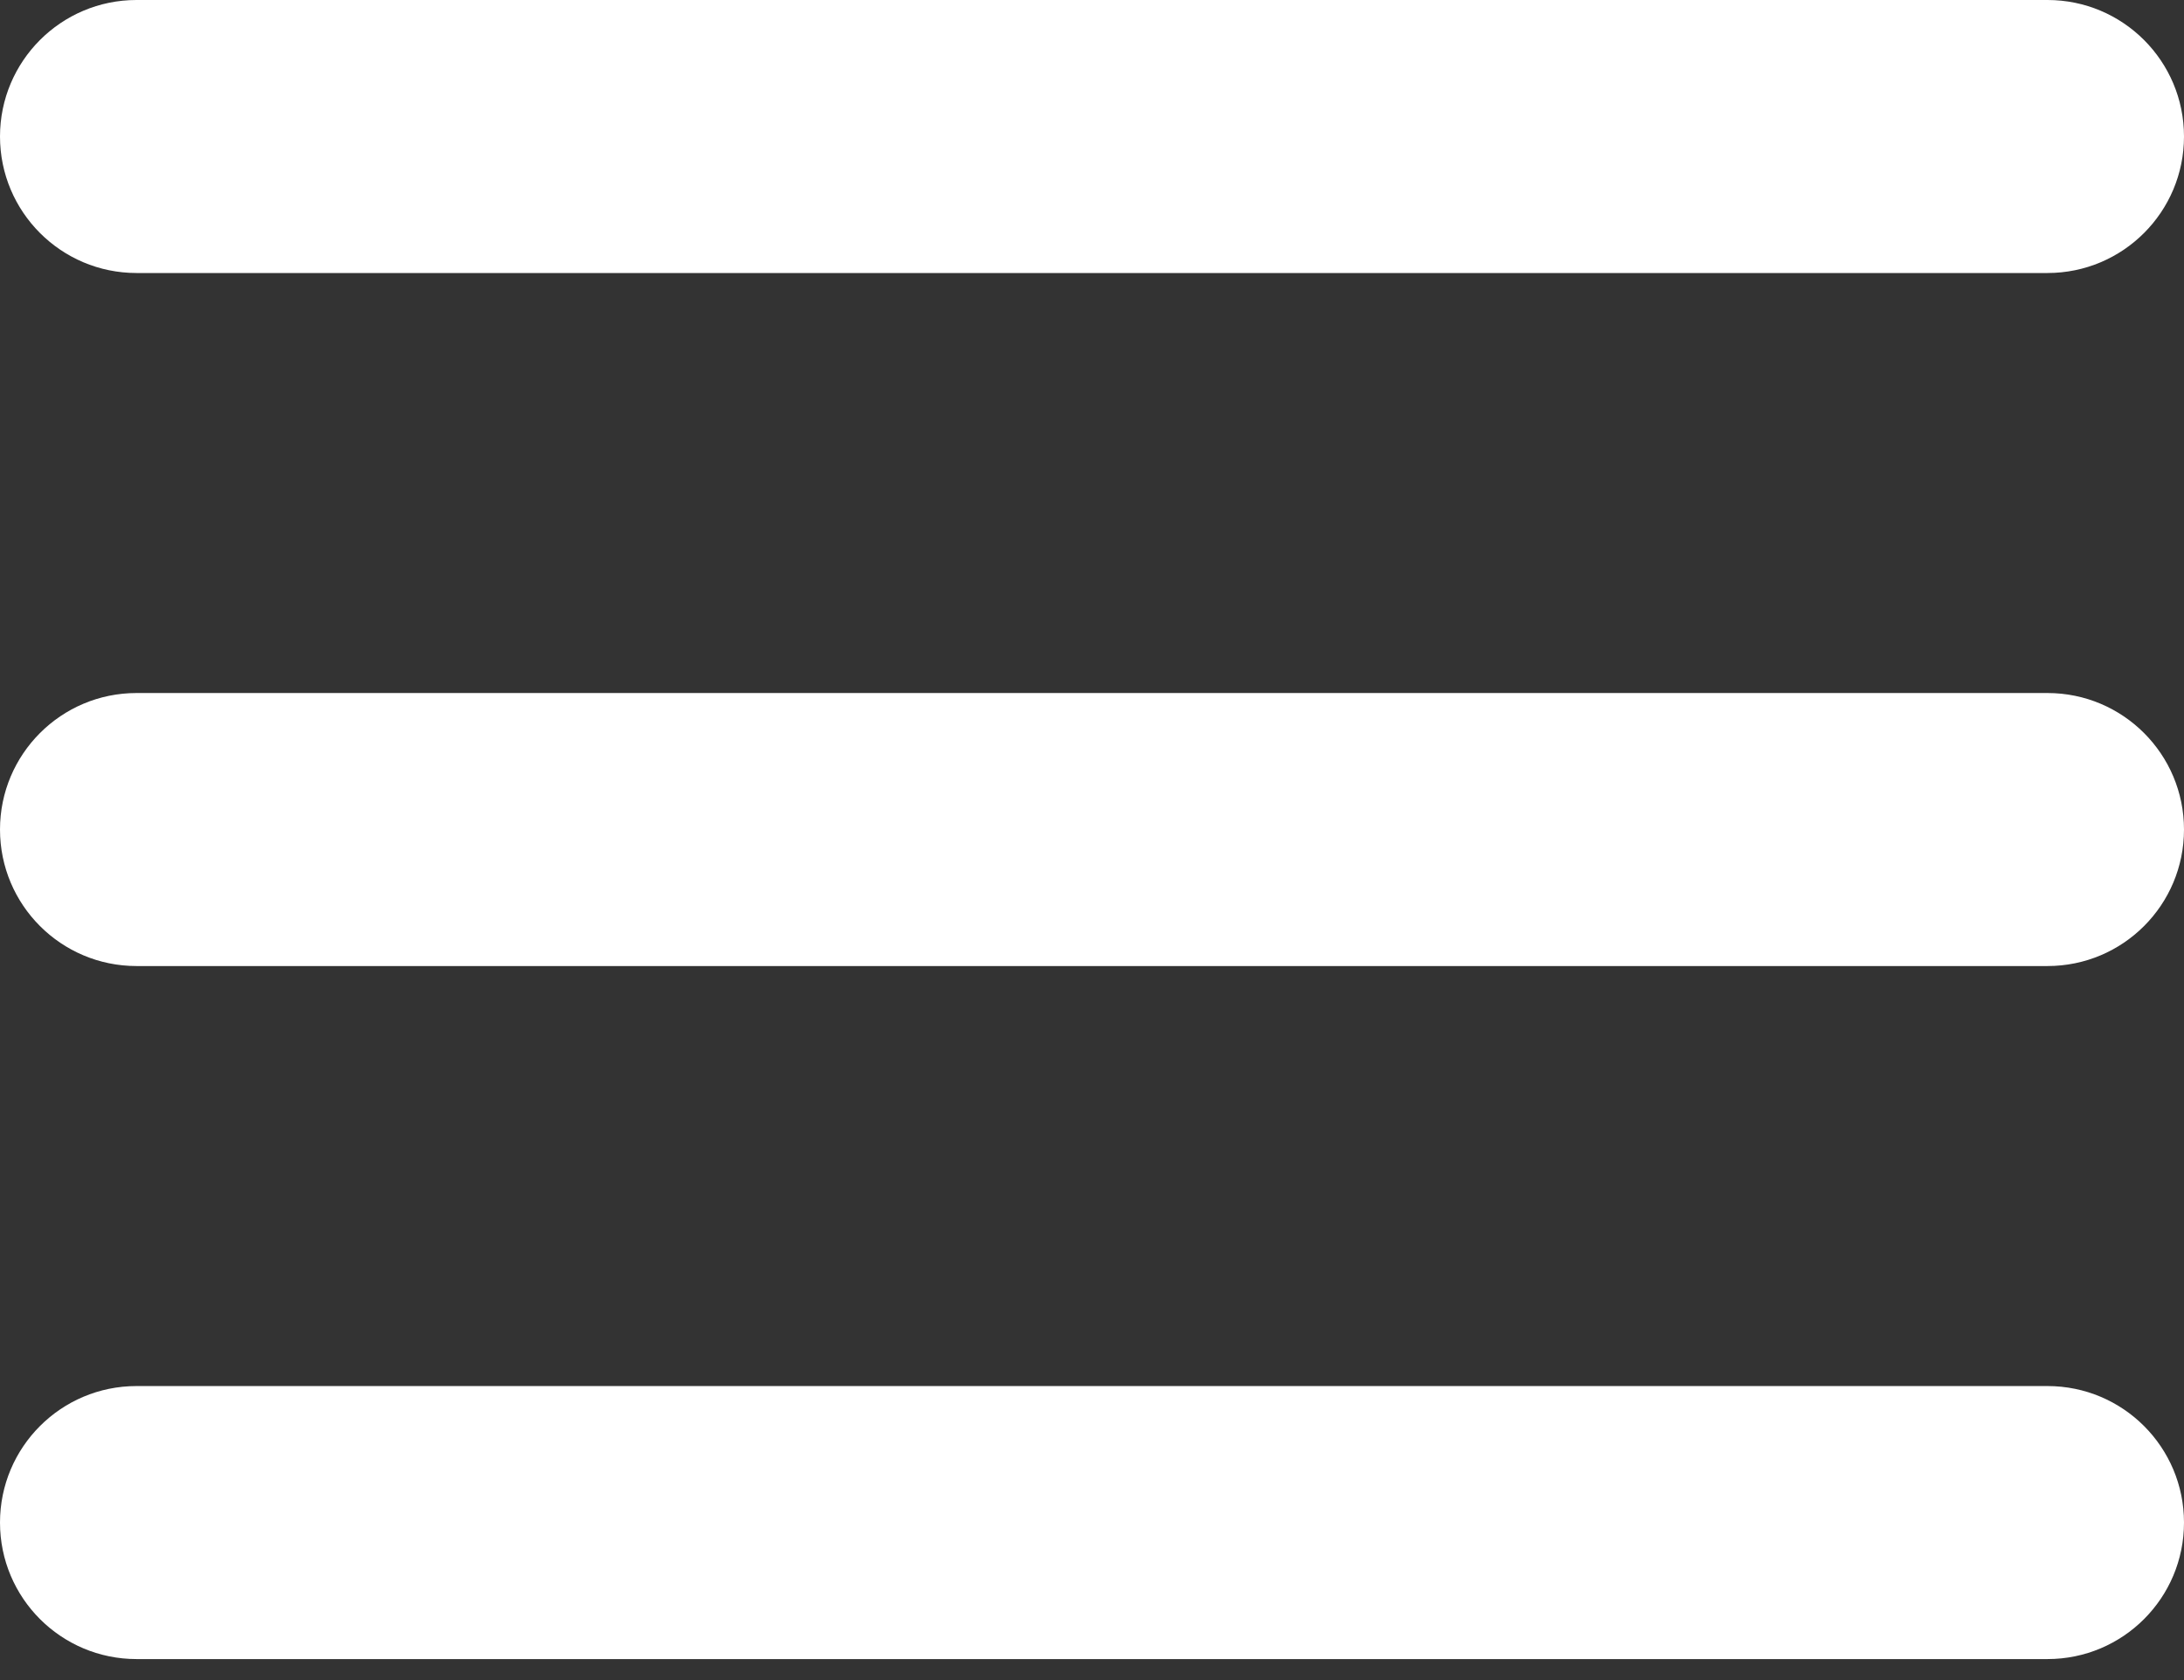 <svg width="26" height="20" viewBox="0 0 26 20" fill="none" xmlns="http://www.w3.org/2000/svg">
<rect x="0" y="0" width="26" height="20" fill="#333333" stroke="none"/>
<path fill-rule="evenodd" clip-rule="evenodd" d="M0 1.625C0 0.728 0.728 0 1.625 0H24.375C25.273 0 26 0.728 26 1.625C26 2.522 25.273 3.25 24.375 3.25H1.625C0.728 3.25 0 2.522 0 1.625ZM0 9.875C0 8.978 0.728 8.25 1.625 8.25H24.375C25.273 8.25 26 8.978 26 9.875C26 10.773 25.273 11.5 24.375 11.5H1.625C0.728 11.5 0 10.773 0 9.875ZM1.625 16.5C0.728 16.5 0 17.227 0 18.125C0 19.023 0.728 19.75 1.625 19.75H24.375C25.273 19.75 26 19.023 26 18.125C26 17.227 25.273 16.5 24.375 16.5H1.625Z" fill="white"/>
</svg>
